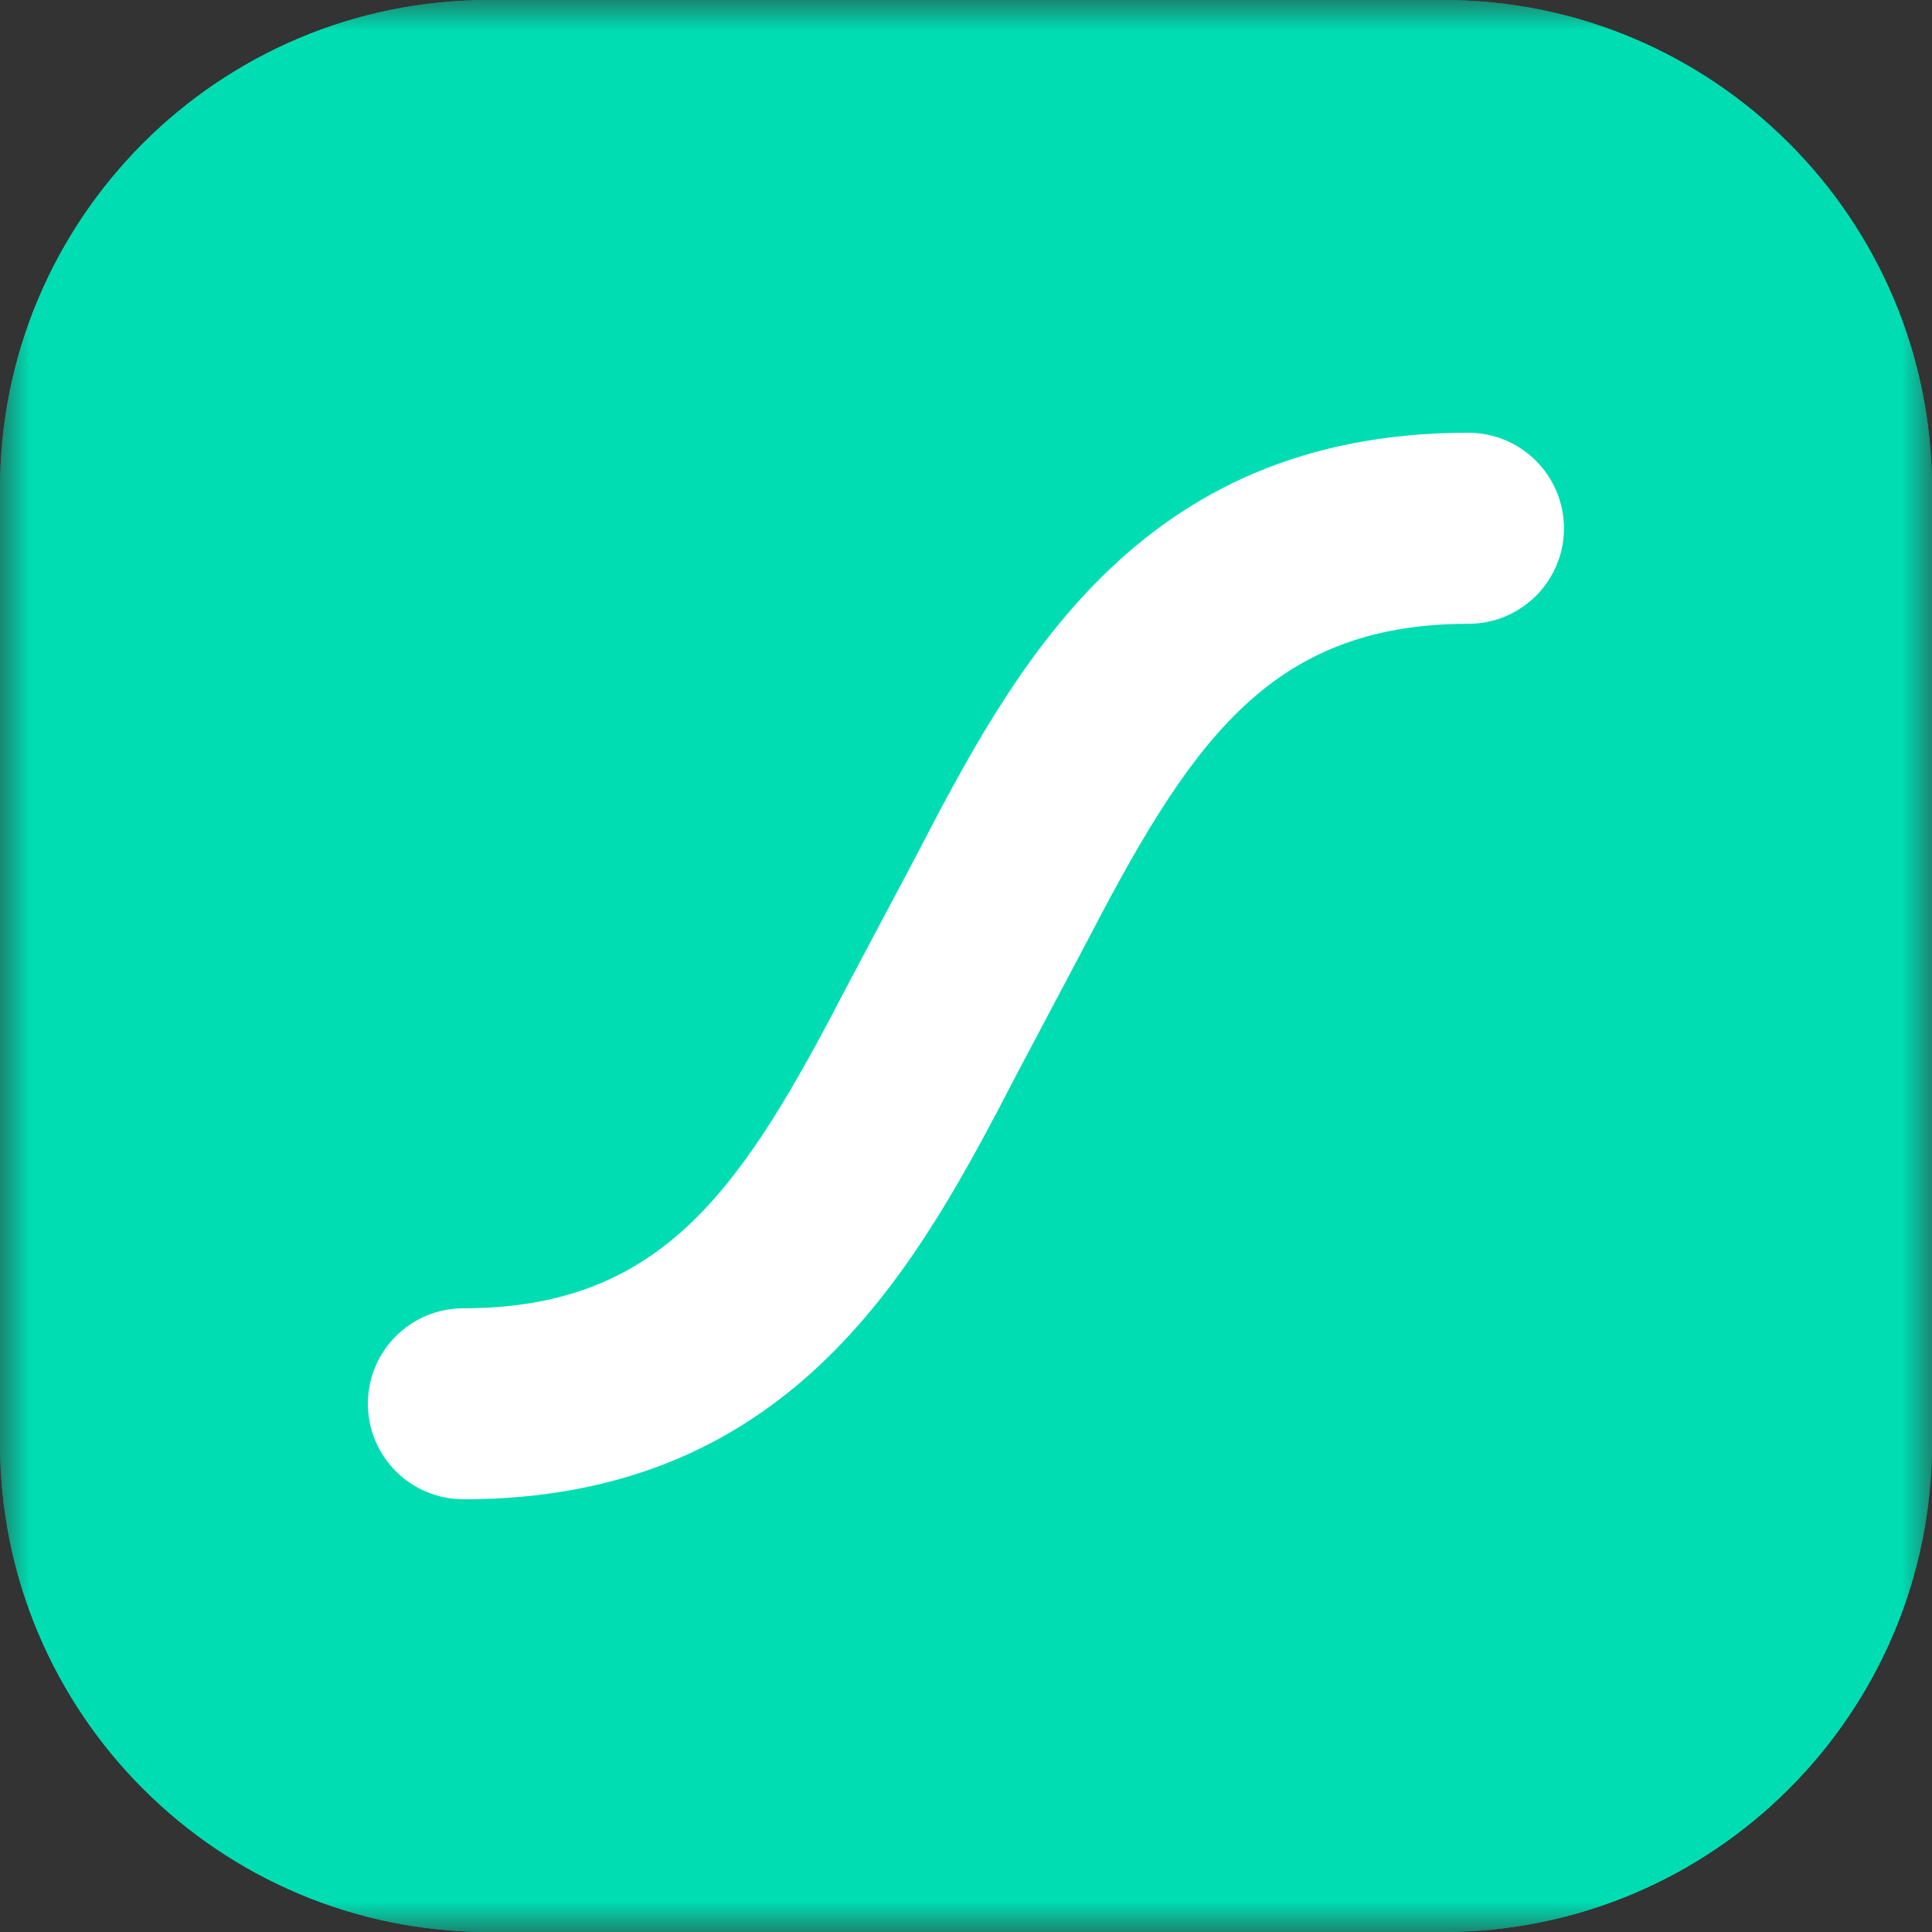 <svg width="32" height="32" viewBox="0 0 32 32" fill="none" xmlns="http://www.w3.org/2000/svg">
<rect x="0" y="0" width="32" height="32" fill="#333333" stroke="none"/>
<g clip-path="url(#clip0_568_2476)">
<mask id="mask0_568_2476" style="mask-type:luminance" maskUnits="userSpaceOnUse" x="0" y="0" width="32" height="32">
<path d="M32 0H0V32H32V0Z" fill="white"/>
</mask>
<g mask="url(#mask0_568_2476)">
<path d="M23.903 0H8.097C3.625 0 0 3.625 0 8.097V23.903C0 28.375 3.625 32 8.097 32H23.903C28.375 32 32 28.375 32 23.903V8.097C32 3.625 28.375 0 23.903 0Z" fill="#00DDB3"/>
<path d="M23.903 0H8.097C3.625 0 0 3.625 0 8.097V23.903C0 28.375 3.625 32 8.097 32H23.903C28.375 32 32 28.375 32 23.903V8.097C32 3.625 28.375 0 23.903 0Z" fill="#00DDB3"/>
<path d="M24.32 7.167C18.812 7.167 16.771 11.1 15.13 14.26L14.057 16.281C12.319 19.632 11.021 21.669 7.675 21.669C7.467 21.669 7.261 21.71 7.069 21.789C6.877 21.869 6.703 21.985 6.556 22.132C6.409 22.279 6.292 22.454 6.213 22.645C6.134 22.837 6.093 23.043 6.093 23.251C6.093 23.459 6.134 23.664 6.213 23.856C6.293 24.048 6.409 24.222 6.556 24.369C6.853 24.666 7.255 24.832 7.675 24.833C13.185 24.833 15.226 20.9 16.867 17.741L17.938 15.719C19.678 12.368 20.976 10.332 24.32 10.332C24.528 10.332 24.734 10.291 24.927 10.212C25.119 10.132 25.293 10.016 25.441 9.869C25.588 9.722 25.704 9.547 25.784 9.355C25.864 9.163 25.905 8.957 25.904 8.749C25.904 8.33 25.736 7.928 25.439 7.631C25.142 7.334 24.74 7.168 24.32 7.167Z" fill="white"/>
</g>
</g>
<defs>
<clipPath id="clip0_568_2476">
<rect width="32" height="32" fill="white"/>
</clipPath>
</defs>
</svg>
